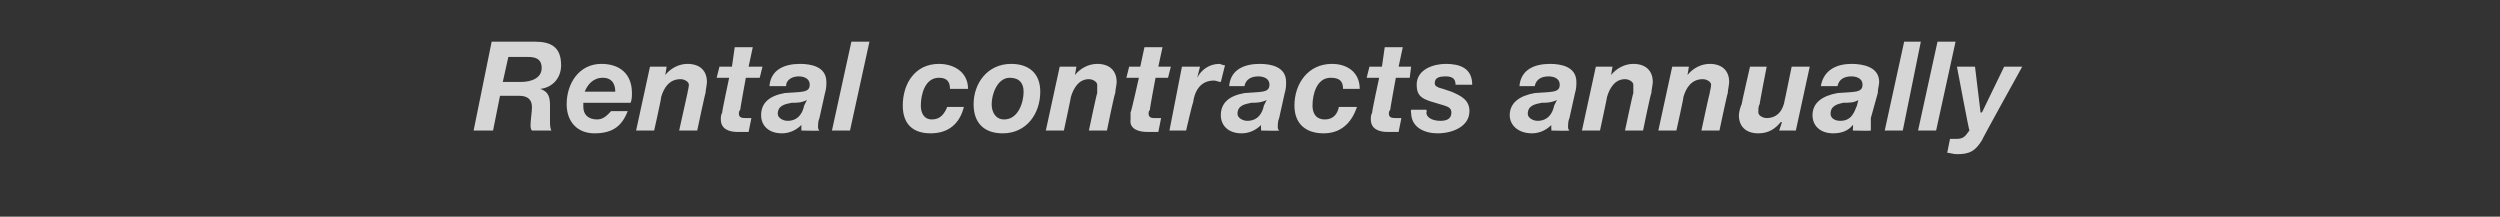 <?xml version="1.0" standalone="no"?><!DOCTYPE svg PUBLIC "-//W3C//DTD SVG 1.1//EN" "http://www.w3.org/Graphics/SVG/1.1/DTD/svg11.dtd"><svg xmlns="http://www.w3.org/2000/svg" version="1.1" width="180px" height="15.6px" viewBox="0 -3 180 15.6" style="top:-3px"><rect x="0" y="-3" width="180" height="15.6" fill="#333333" stroke="none"/><desc>Rental contracts annually</desc><defs/><g id="Polygon53261"><path d="m36.6 1.1h1.4c.5 0 1 .1 1 .8c0 .7-.7 1-1.5 1h-1.3l.4-1.8zm-2.5 5.3h1.4l.5-2.5h1.4c.5 0 .9.2.9.8c0 .4-.1.9-.1 1.3c0 .1 0 .3.1.4h1.4c-.1-.2-.1-.4-.1-.7V4.6c0-.6-.1-1-.7-1.2c.9-.1 1.5-.8 1.5-1.7c0-1.3-.7-1.7-1.9-1.7h-3.1l-1.3 6.4zm8-2.8c.2-.5.6-1 1.3-1c.7 0 .9.5.9 1h-2.2zm3.3.8c.1-.2.1-.5.1-.7c0-1.4-.9-2.1-2.2-2.1c-1.6 0-2.5 1.4-2.5 2.9c0 1.3.8 2.1 2 2.1c1.4 0 2-.6 2.4-1.6H44c-.2.2-.5.6-1 .6c-.7 0-1-.4-1-.9v-.3h3.4zm.4 2h1.3s.55-2.45.5-2.4c.2-.7.6-1.3 1.4-1.3c.3 0 .6.2.6.4c0 .2-.1.5-.1.6l-.6 2.7h1.3s.57-2.7.6-2.7c0-.2.1-.6.1-.8c0-.8-.5-1.3-1.4-1.3c-.6 0-1.2.3-1.6.8c.02.02 0 0 0 0l.1-.6h-1.2l-1 4.6zm8.4-6h-1.3l-.2 1.4h-.9l-.2.8h.9s-.54 2.52-.5 2.5c-.1.2-.1.3-.1.5c0 .7.6.9 1.2.9h.8l.2-1h-.4c-.2 0-.5 0-.5-.3c0-.1 0-.2.1-.3c-.03.04.4-2.3.4-2.3h1l.2-.8h-1l.3-1.4zm2.4 2.8c0-.5.5-.7.9-.7c.3 0 .8.1.8.6c0 .6-.6.5-1.8.6c-1.1.2-1.7.7-1.7 1.6c0 .7.5 1.3 1.5 1.3c.5 0 1-.2 1.4-.6v.4s1.28.03 1.3 0c-.1-.1-.1-.2-.1-.2c0-.2 0-.5.1-.7l.4-1.8c.1-.3.1-.6.1-.8c0-1.1-1.1-1.3-1.9-1.3c-1.1 0-2.1.4-2.2 1.6h1.2zm1.3 1.4c-.1.5-.4 1.1-1.2 1.1c-.3 0-.7-.2-.7-.5c0-.6.5-.7 1-.8c.4 0 .7 0 1.1-.2l-.2.4zm2 1.8h1.3L62.6 0h-1.3l-1.4 6.4zm9.8-3c0-1.2-1-1.8-2.1-1.8c-1.7 0-2.6 1.4-2.6 3c0 1.3.7 2 2 2c1.3 0 2.1-.7 2.4-1.9h-1.2c-.2.5-.5.9-1.1.9c-.6 0-.8-.5-.8-1c0-.8.3-2 1.3-2c.5 0 .8.2.8.8h1.3zm3-.8c.7 0 1 .4 1 1c0 .8-.4 2-1.4 2c-.6 0-.9-.5-.9-1.1c0-.7.4-1.9 1.3-1.9zm-.5 4c1.7 0 2.7-1.4 2.7-3c0-1.3-.8-2-2.1-2c-1.7 0-2.7 1.4-2.7 2.9c0 1.4.8 2.1 2.1 2.1zm3.1-.2h1.3s.53-2.45.5-2.4c.2-.7.6-1.3 1.3-1.3c.3 0 .6.2.6.4v.6c-.03 0-.6 2.7-.6 2.7h1.3s.55-2.7.6-2.7c0-.2.1-.6.1-.8c0-.8-.5-1.3-1.4-1.3c-.6 0-1.2.3-1.6.8c0 .02 0 0 0 0l.1-.6h-1.2l-1 4.6zm8.4-6h-1.3l-.3 1.4h-.8l-.2.8h.9s-.56 2.52-.6 2.5v.5c-.1.7.6.9 1.2.9h.8l.2-1h-.5c-.1 0-.4 0-.4-.3c0-.1 0-.2.1-.3c-.05.04.4-2.3.4-2.3h.9l.2-.8h-.9l.3-1.4zm.5 6h1.2s.47-2.04.5-2c.1-.8.5-1.6 1.5-1.6c.2 0 .3.1.5.1l.3-1.2c-.2 0-.3-.1-.4-.1c-.7 0-1.3.4-1.6 1c-.02.03 0 0 0 0l.2-.8h-1.3l-.9 4.6zm5.4-3.2c.1-.5.5-.7 1-.7c.3 0 .8.1.8.6c0 .6-.6.5-1.8.6c-1.1.2-1.7.7-1.7 1.6c0 .7.5 1.3 1.5 1.3c.5 0 1-.2 1.4-.6c-.02-.03 0 .4 0 .4c0 0 1.26.03 1.3 0c-.1-.1-.1-.2-.1-.2c0-.2 0-.5.1-.7l.4-1.8c.1-.3.1-.6.1-.8c0-1.1-1.1-1.3-1.9-1.3c-1.1 0-2.1.4-2.2 1.6h1.1zM91 4.6c-.1.5-.4 1.1-1.2 1.1c-.3 0-.7-.2-.7-.5c0-.6.5-.7 1-.8c.3 0 .7 0 1.1-.2l-.2.4zm6.9-1.2c0-1.2-.9-1.8-2-1.8c-1.7 0-2.7 1.4-2.7 3c0 1.3.8 2 2.1 2c1.2 0 2-.7 2.4-1.9h-1.3c-.1.5-.4.9-1 .9c-.7 0-.9-.5-.9-1c0-.8.3-2 1.3-2c.6 0 .9.2.9.8h1.2zm3.1-3h-1.3l-.2 1.4h-.9l-.2.8h.9s-.55 2.52-.5 2.5c-.1.2-.1.3-.1.5c0 .7.6.9 1.2.9h.8l.2-1h-.4c-.2 0-.5 0-.5-.3c0-.1 0-.2.1-.3c-.03.04.4-2.3.4-2.3h1l.1-.8h-.9l.3-1.4zm5 2.7c0-1.2-.9-1.5-1.9-1.5c-.9 0-2.1.4-2.1 1.5c0 .8.4 1 1 1.2l1 .3c.3.1.5.2.5.5c0 .5-.4.6-.8.6c-.5 0-1-.2-1-.6c.05-.03 0-.2 0-.2h-1.1s-.04.2 0 .2c0 1.1 1 1.5 1.9 1.5c1.1 0 2.3-.5 2.3-1.6c0-.8-.6-1.1-1.3-1.4l-.6-.2c-.4-.1-.6-.2-.6-.4c0-.4.3-.5.8-.5c.5 0 .7.2.7.6h1.2zm4.5.1c.1-.5.5-.7 1-.7c.3 0 .8.1.8.6c0 .6-.6.5-1.8.6c-1.1.2-1.8.7-1.8 1.6c0 .7.6 1.3 1.6 1.3c.5 0 1-.2 1.4-.6c-.02-.03 0 .4 0 .4c0 0 1.26.03 1.3 0c-.1-.1-.1-.2-.1-.2c0-.2 0-.5.1-.7l.4-1.8c.1-.3.1-.6.1-.8c0-1.1-1.1-1.3-1.9-1.3c-1.1 0-2.1.4-2.2 1.6h1.1zm1.4 1.4c-.1.5-.4 1.1-1.2 1.1c-.3 0-.7-.2-.7-.5c0-.6.5-.7 1-.8c.3 0 .7 0 1.1-.2l-.2.4zm2 1.8h1.3s.53-2.45.5-2.4c.2-.7.6-1.3 1.3-1.3c.3 0 .6.2.6.4v.6c-.03 0-.6 2.7-.6 2.7h1.3s.55-2.7.6-2.7c0-.2.1-.6.1-.8c0-.8-.5-1.3-1.4-1.3c-.6 0-1.2.3-1.6.8c0 .02 0 0 0 0l.1-.6h-1.2l-1 4.6zm5.5 0h1.3s.55-2.45.5-2.4c.2-.7.6-1.3 1.4-1.3c.3 0 .6.2.6.4c0 .2-.1.5-.1.6c-.02 0-.6 2.7-.6 2.7h1.3s.57-2.7.6-2.7c0-.2.1-.6.1-.8c0-.8-.5-1.3-1.4-1.3c-.6 0-1.2.3-1.6.8c.02.02 0 0 0 0l.1-.6h-1.2l-1 4.6zm10.9-4.6H129s-.5 2.45-.5 2.4c-.1.7-.5 1.3-1.3 1.3c-.3 0-.6-.2-.6-.4c0-.2 0-.5.1-.6c-.03 0 .5-2.7.5-2.7H126s-.62 2.7-.6 2.7c-.1.2-.2.6-.2.8c0 .8.5 1.3 1.4 1.3c.7 0 1.2-.3 1.6-.8c.03-.02.1 0 .1 0l-.2.6h1.2l1-4.6zm2 1.4c.1-.5.5-.7 1-.7c.3 0 .8.1.8.6c0 .6-.6.5-1.8.6c-1.1.2-1.8.7-1.8 1.6c0 .7.5 1.3 1.5 1.3c.6 0 1.1-.2 1.4-.6c.05-.03 0 .4 0 .4c0 0 1.32.03 1.3 0v-.9l.5-1.8c0-.3.1-.6.1-.8c0-1.1-1.2-1.3-2-1.3c-1 0-2 .4-2.2 1.6h1.2zm1.4 1.4c-.2.5-.4 1.1-1.2 1.1c-.4 0-.7-.2-.7-.5c0-.6.5-.7.9-.8c.4 0 .8 0 1.1-.2l-.1.4zm2 1.8h1.3l1.3-6.4h-1.2l-1.4 6.4zm2.4 0h1.3l1.4-6.4h-1.3l-1.4 6.4zm7.5-4.6h-1.3l-1.6 3.3h-.1l-.4-3.3h-1.3s.86 4.58.9 4.6c-.2.2-.3.6-.9.6h-.5l-.2 1c.2 0 .4.1.7.1c.9 0 1.3-.2 1.8-1c-.03-.02 2.9-5.3 2.9-5.3z" stroke="none" fill="#fff" fill-opacity="0.8"/></g></svg>